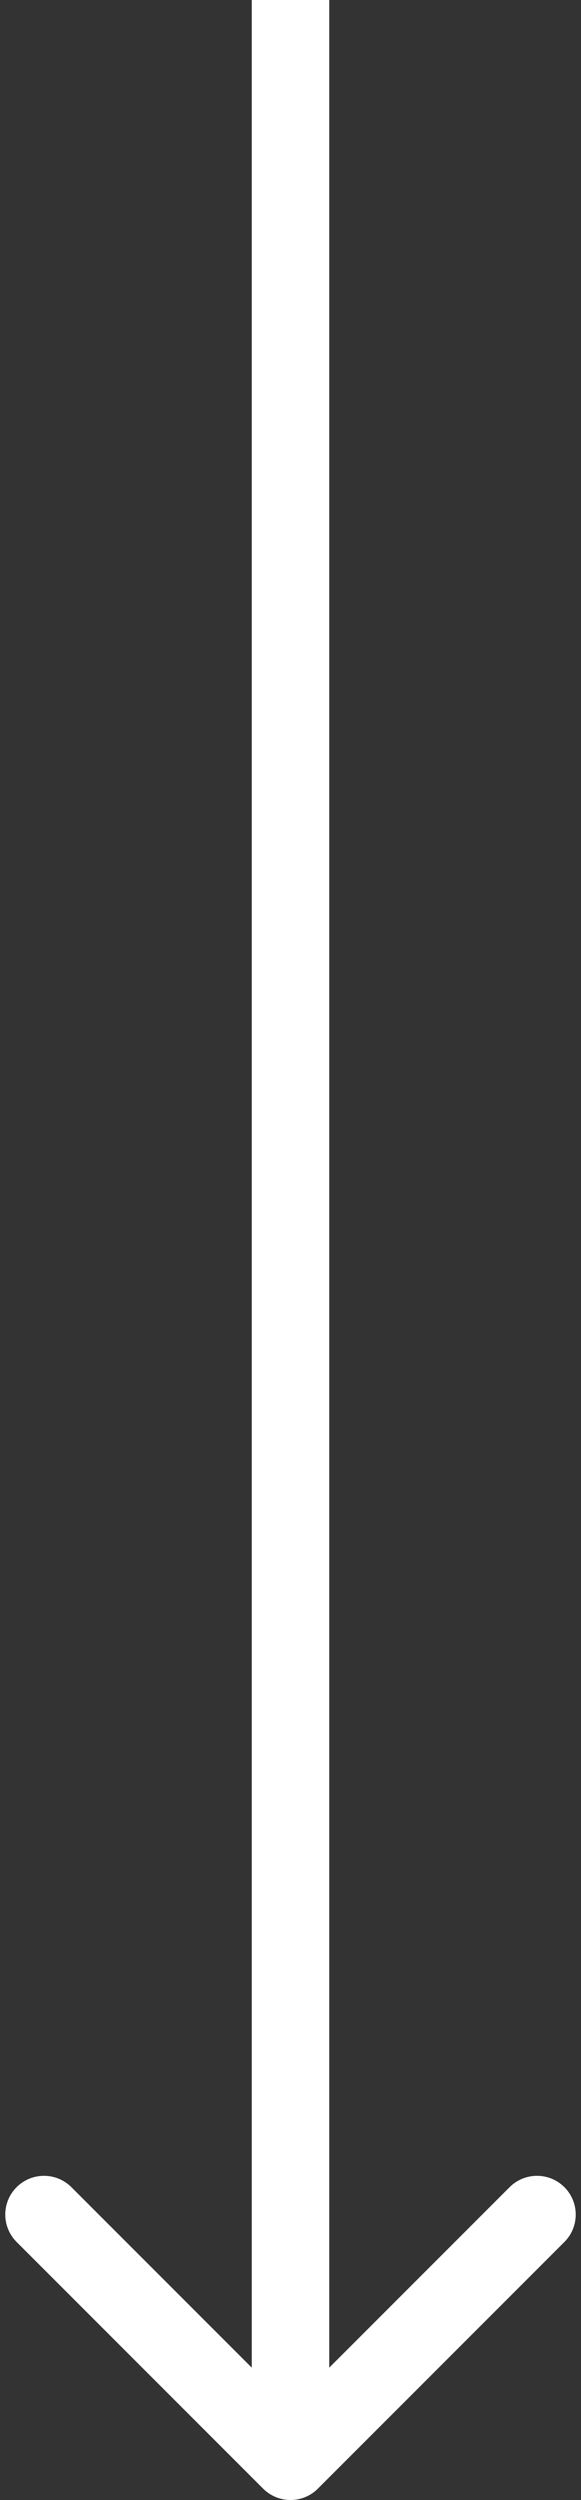 <?xml version="1.0" encoding="UTF-8"?> <svg xmlns="http://www.w3.org/2000/svg" width="30" height="129" viewBox="0 0 30 129" fill="none"><rect x="0" y="0" width="30" height="129" fill="#333333" stroke="none"/> <path d="M13.586 128.414C14.367 129.195 15.633 129.195 16.414 128.414L29.142 115.686C29.923 114.905 29.923 113.639 29.142 112.858C28.361 112.077 27.095 112.077 26.314 112.858L15 124.172L3.686 112.858C2.905 112.077 1.639 112.077 0.858 112.858C0.077 113.639 0.077 114.905 0.858 115.686L13.586 128.414ZM13 8.74228e-08L13 127L17 127L17 -8.74228e-08L13 8.74228e-08Z" fill="white"></path> </svg> 